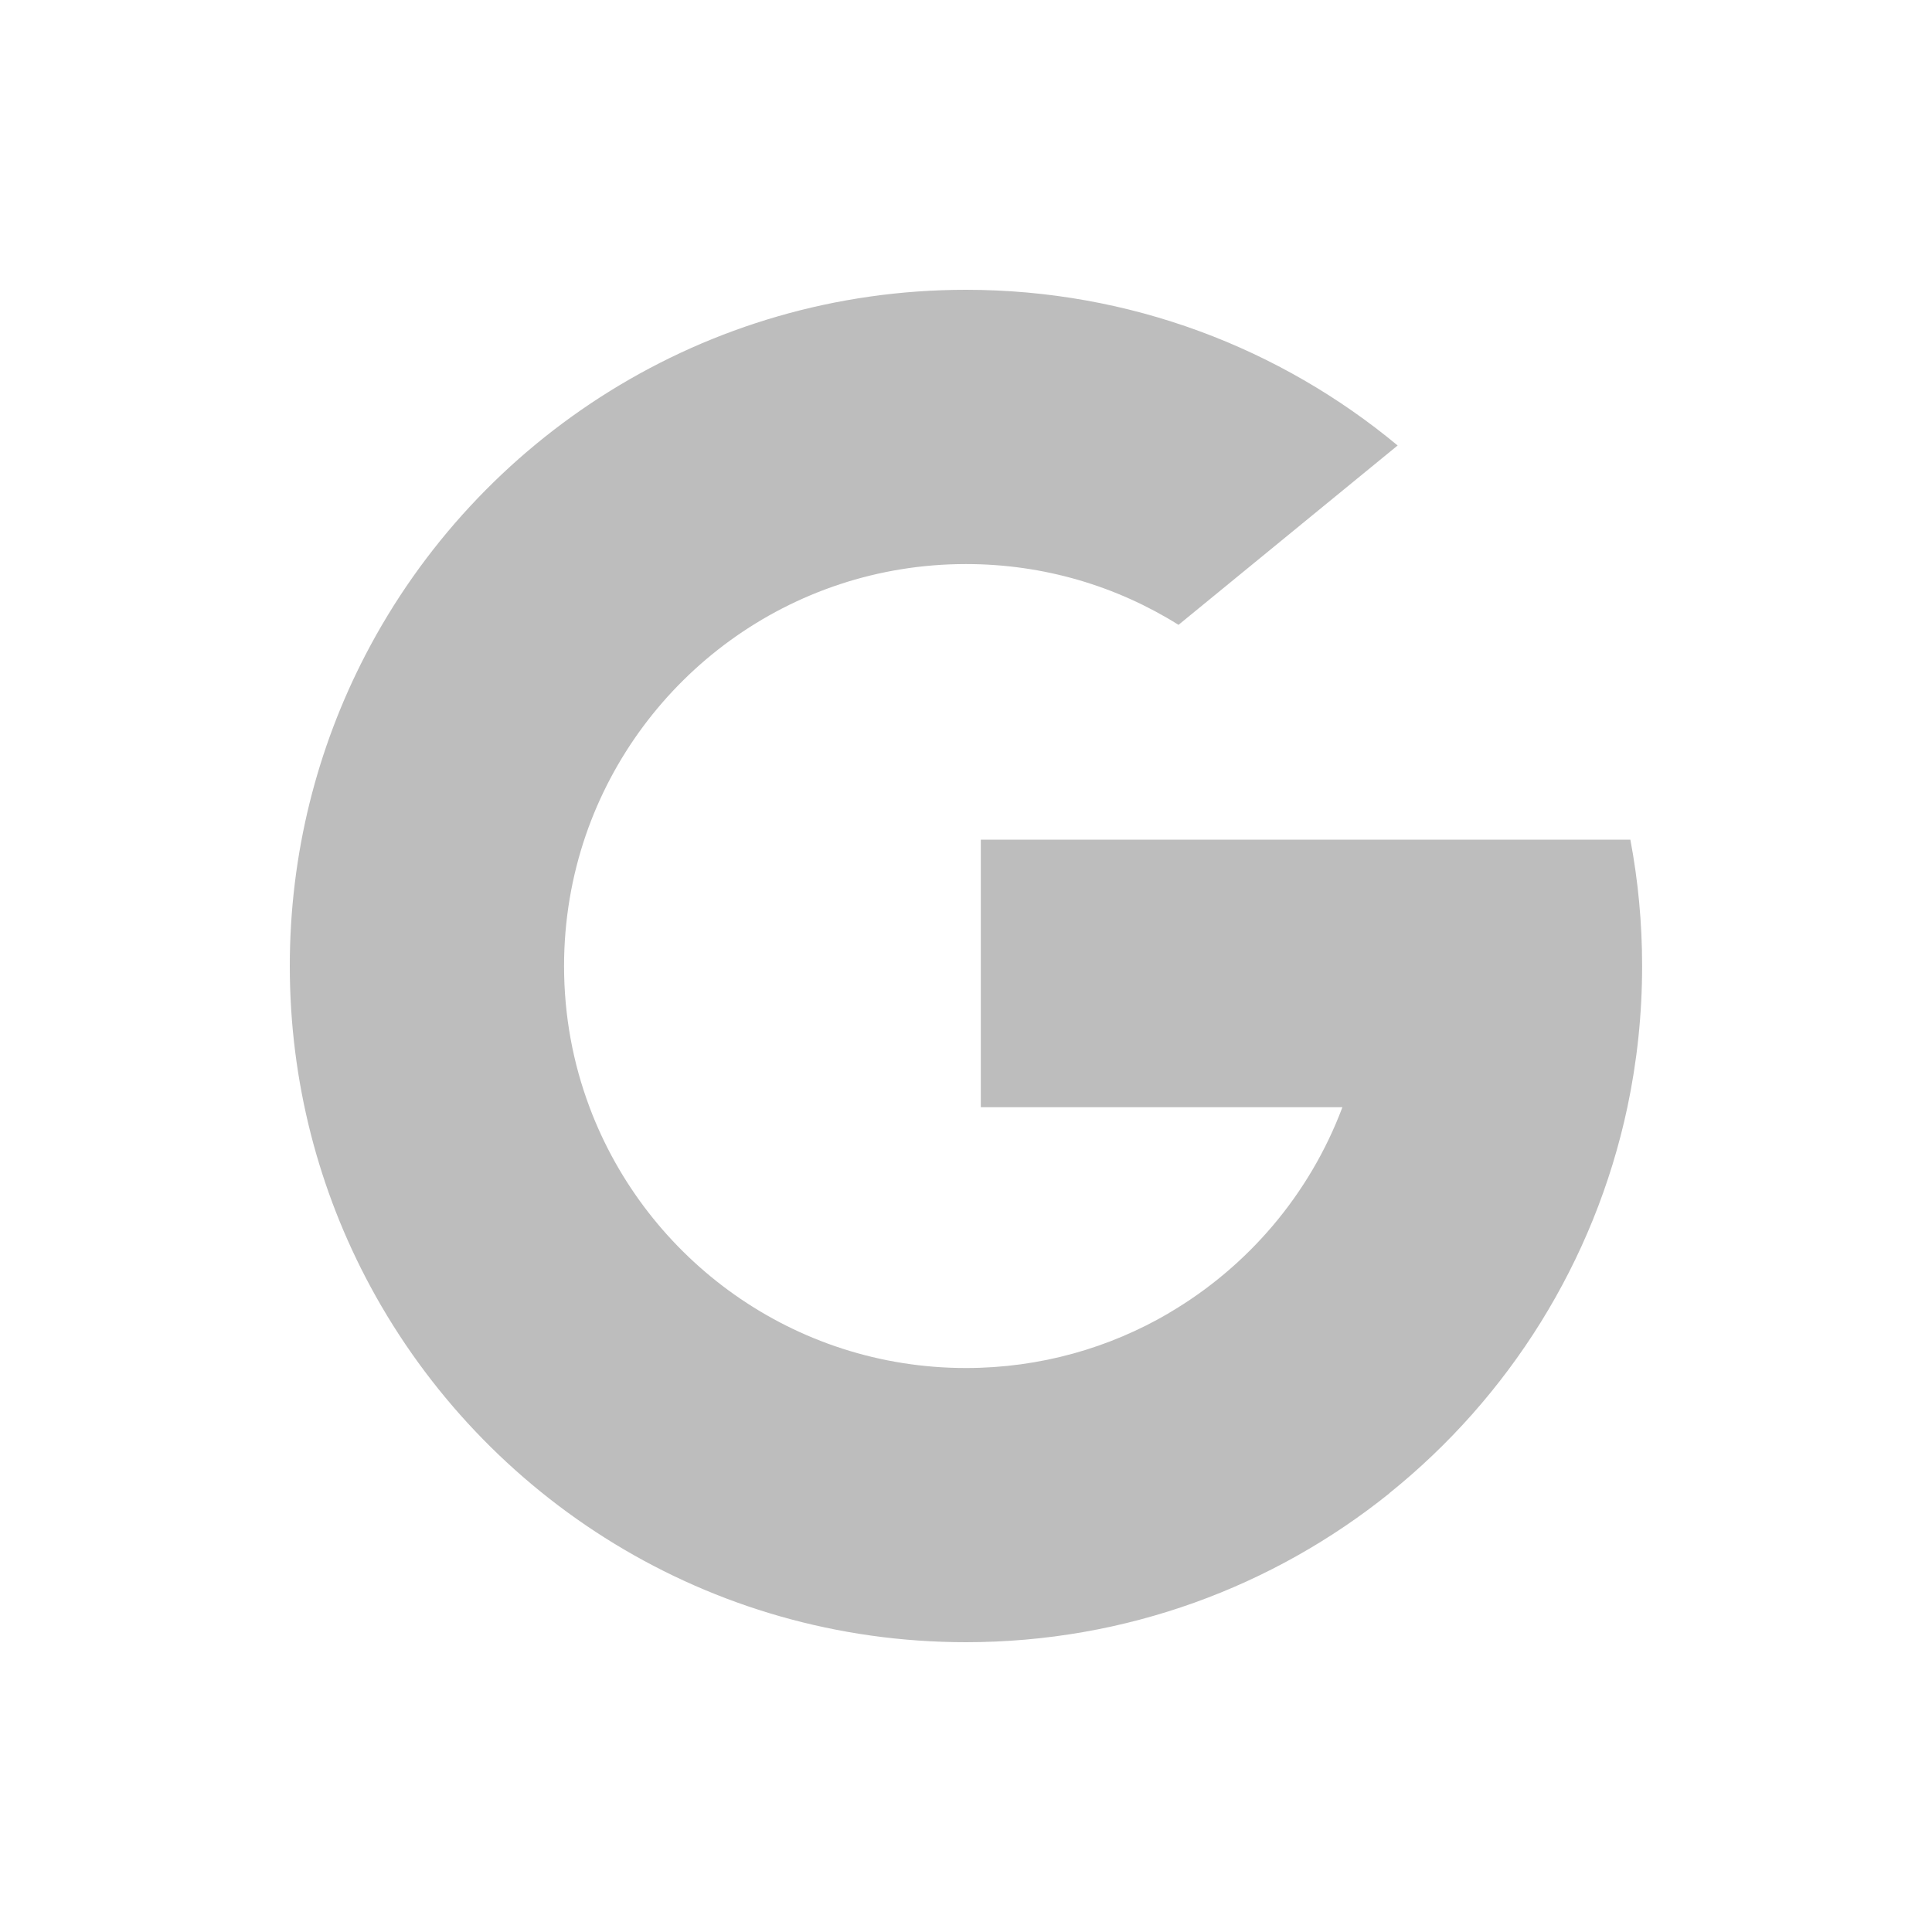 <svg xmlns="http://www.w3.org/2000/svg" width="24" height="24" viewBox="0 0 24 24" fill="none">
  <path fill-rule="evenodd" clip-rule="evenodd" d="M14.64 7.762L17.362 5.534C15.907 4.326 14.038 3.6 12 3.6C8.754 3.6 5.937 5.442 4.539 8.137H4.539C3.939 9.294 3.6 10.607 3.6 12C3.6 13.44 3.962 14.796 4.601 15.981L4.601 15.981C6.02 18.612 8.801 20.4 12 20.4C13.99 20.4 15.819 19.708 17.259 18.551L17.258 18.55C18.738 17.361 19.807 15.679 20.216 13.754C20.336 13.188 20.399 12.601 20.399 12C20.399 11.464 20.349 10.939 20.253 10.431H16.741H12.184V13.754H16.676C16.271 14.833 15.504 15.734 14.522 16.31L14.522 16.311C13.782 16.745 12.92 16.994 12 16.994C9.859 16.994 8.033 15.646 7.323 13.753L7.323 13.752C7.118 13.207 7.007 12.617 7.007 12C7.007 11.432 7.102 10.886 7.276 10.377L7.276 10.377L7.276 10.377C7.95 8.416 9.81 7.007 12 7.007C12.97 7.007 13.875 7.283 14.64 7.762Z" fill="#BDBDBD"/>
</svg>